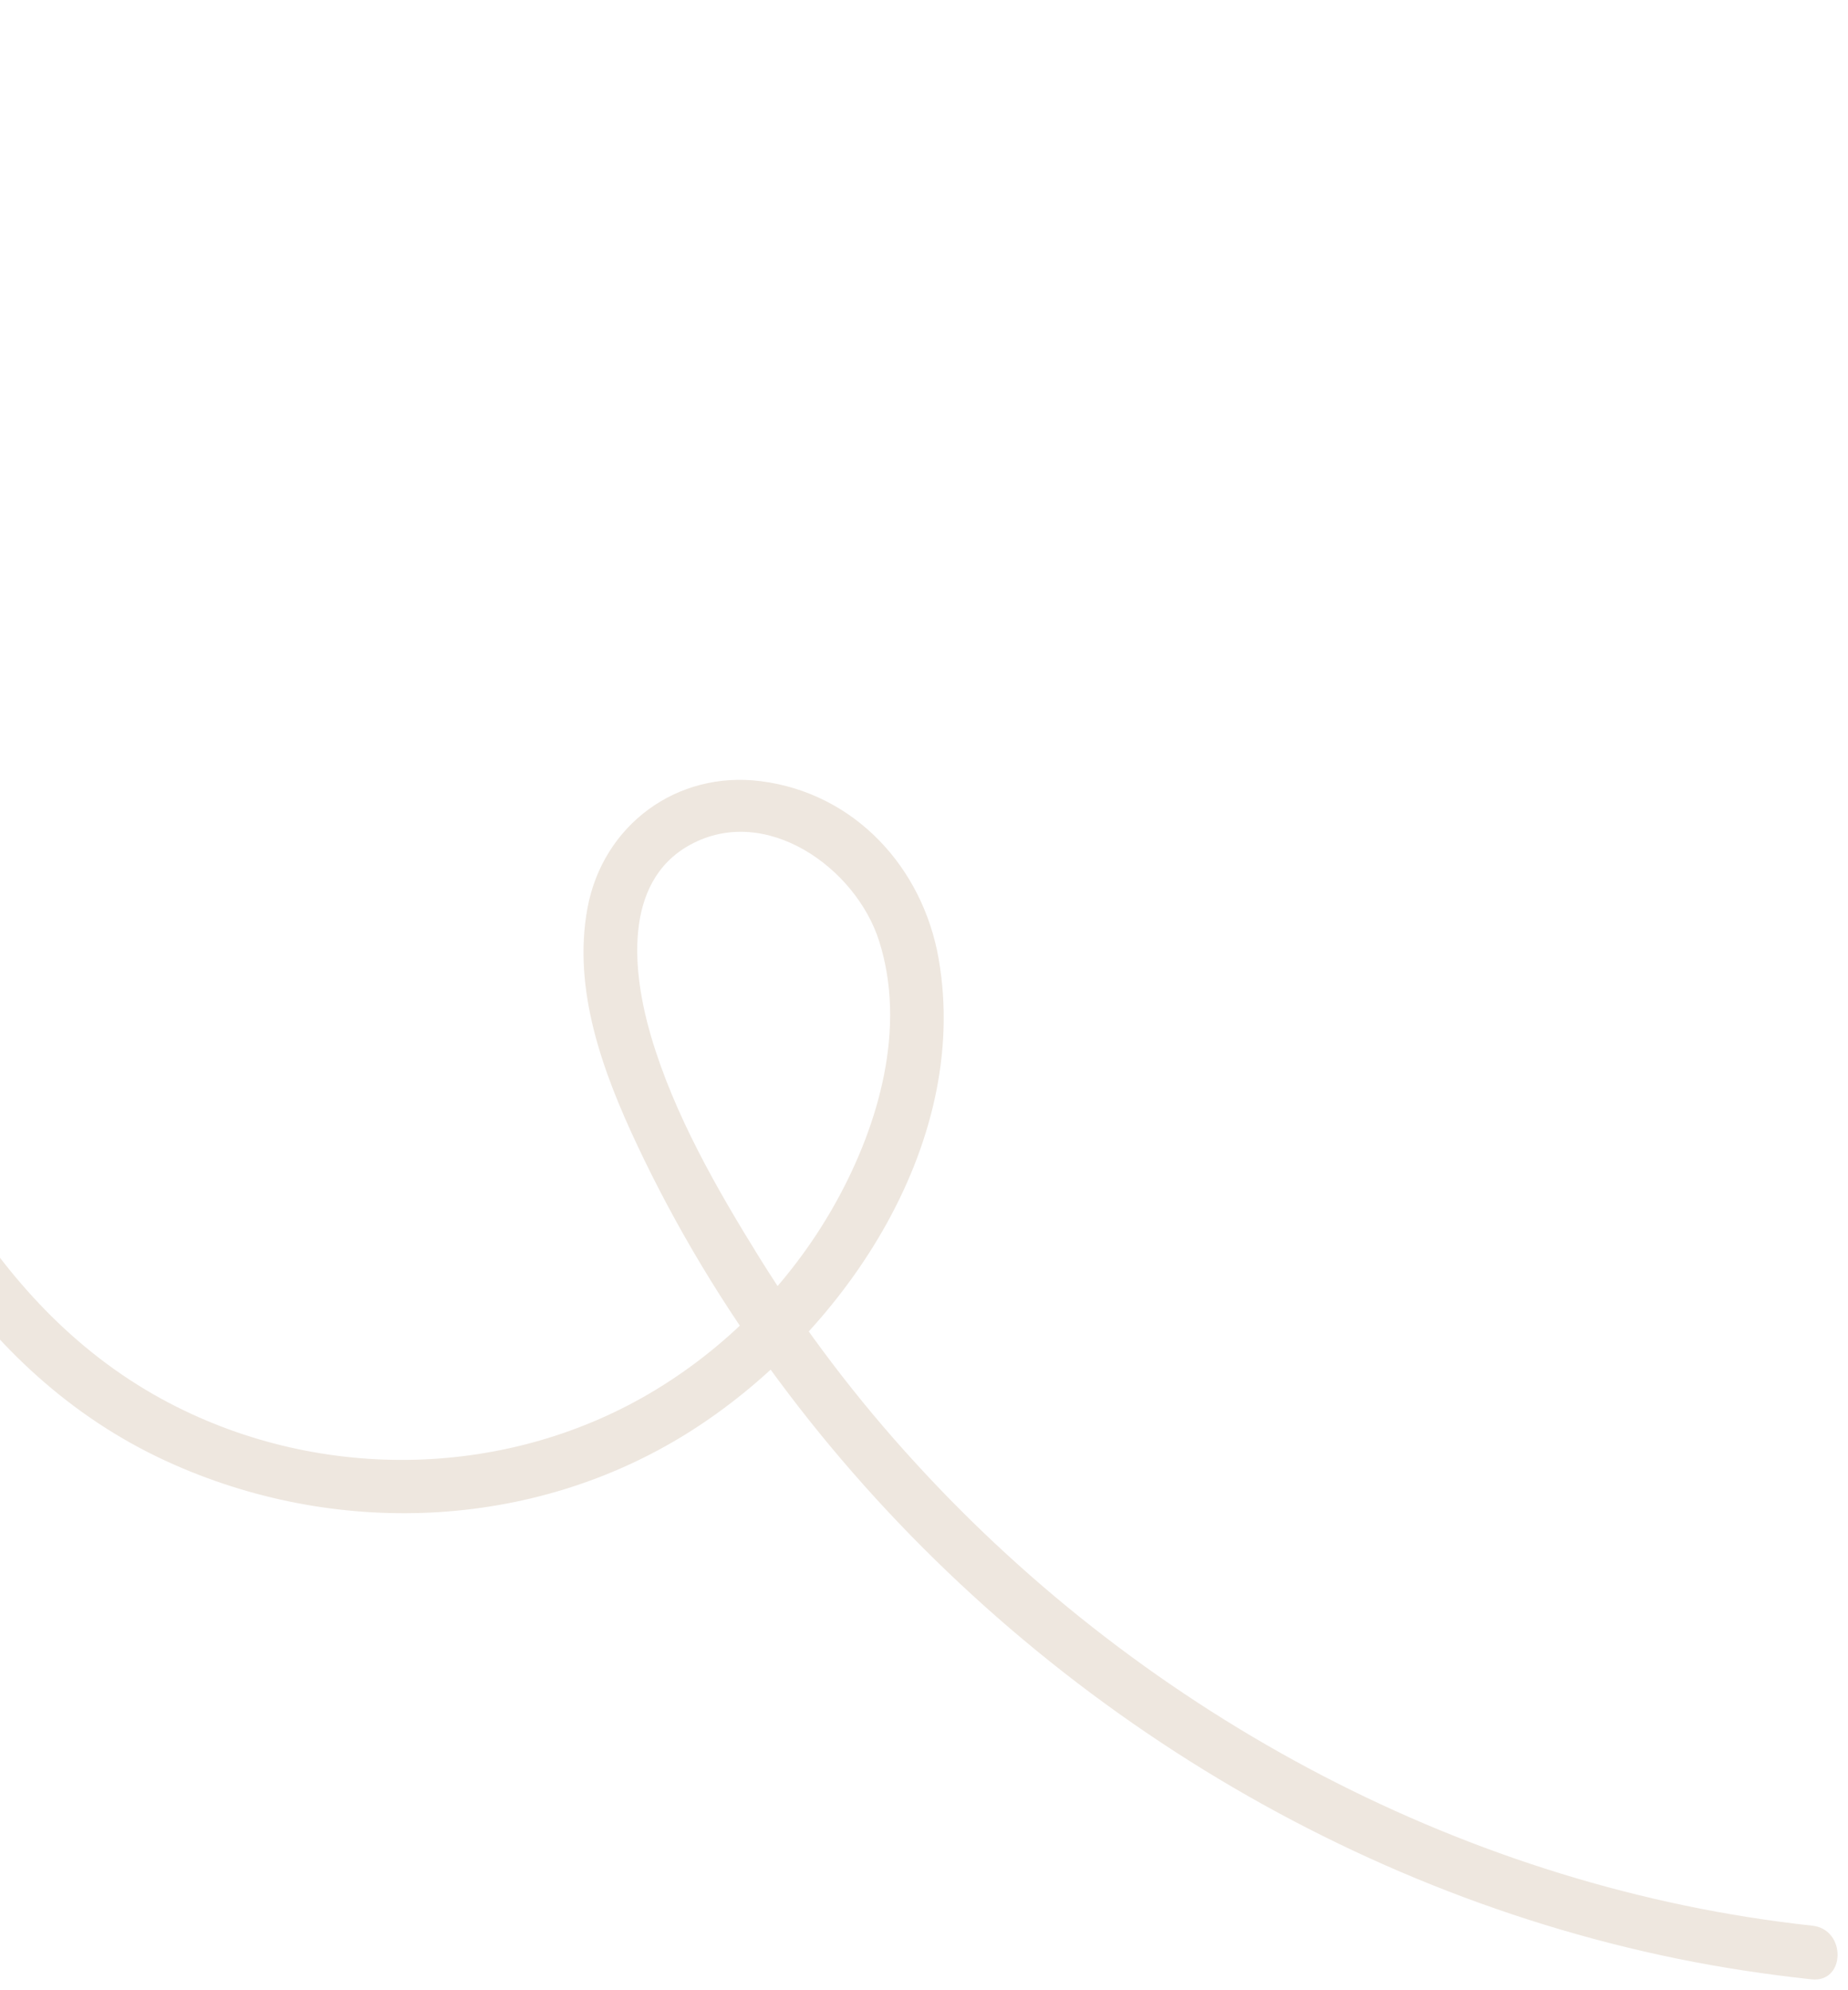 <svg width="170" height="183" viewBox="0 0 170 183" fill="none" xmlns="http://www.w3.org/2000/svg">
<path d="M-129.684 5.221C-96.918 2.773 -64.014 17.31 -42.846 42.326C-37.593 48.56 -33.145 55.434 -29.6 62.773C-25.216 71.844 -22.047 81.426 -18.423 90.812C-11.66 108.332 -2.581 126.144 15.325 134.368C30.693 141.424 48.93 140.764 63.324 131.733C77.345 122.943 89.351 105.422 86.349 88.173C84.885 79.765 78.625 72.93 69.988 71.834C62.262 70.841 55.446 75.875 54.037 83.528C52.666 91.029 55.448 98.55 58.591 105.241C62.181 112.87 66.556 120.115 71.581 126.881C91.539 153.812 121.408 173.388 154.295 180.107C158.37 180.938 162.495 181.559 166.639 182.006C169.795 182.347 169.86 177.414 166.724 177.074C135.208 173.664 105.556 157.866 84.218 134.527C78.877 128.707 74.086 122.417 69.904 115.714C65.96 109.359 62.003 102.478 59.882 95.266C58.197 89.528 57.233 81.12 63.471 77.691C70.455 73.852 78.765 79.832 80.878 86.554C83.386 94.468 80.875 103.299 77.022 110.327C73.112 117.46 67.311 123.541 60.374 127.765C46.871 135.984 29.647 136.351 15.637 129.049C-0.954 120.401 -8.71 102.779 -14.98 86.116C-18.306 77.228 -21.435 68.229 -25.626 59.7C-29.035 52.754 -33.295 46.251 -38.196 40.262C-57.577 16.499 -87.464 1.347 -118.098 0.081C-121.931 -0.078 -125.769 0 -129.599 0.29C-132.733 0.521 -132.848 5.457 -129.684 5.221Z" fill="#EEE7DF"/>
</svg>
